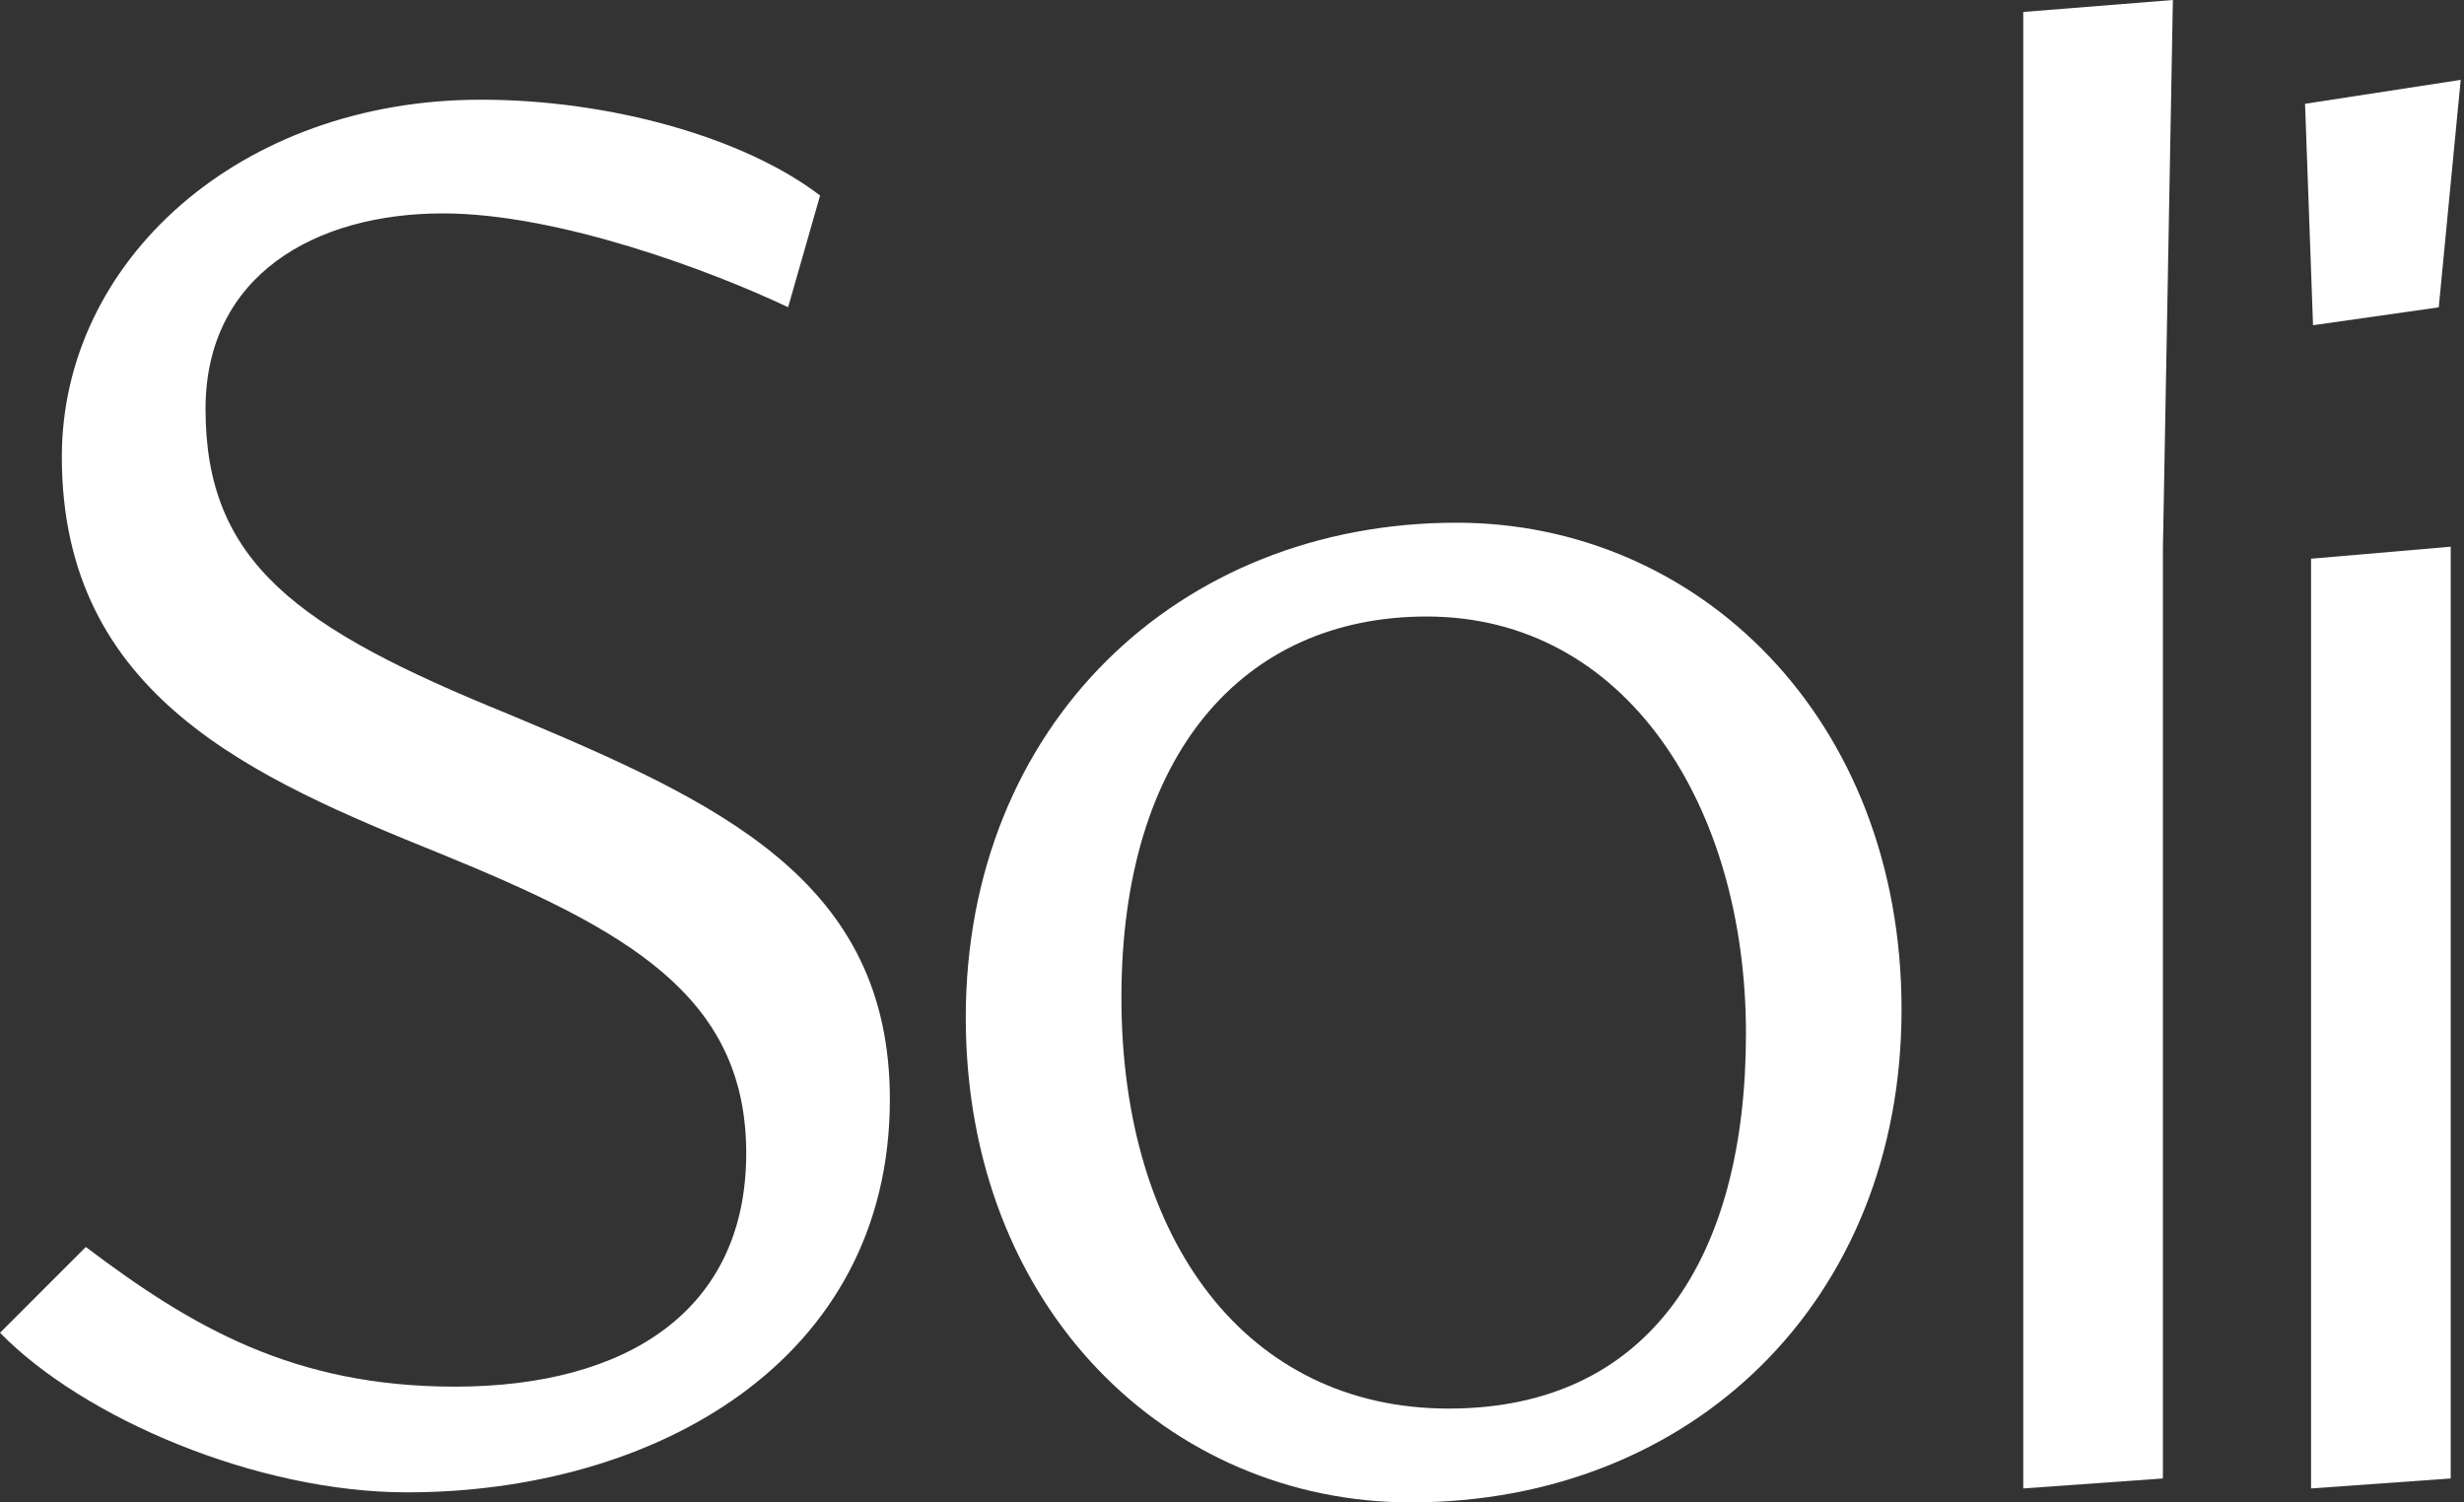 <svg width="41" height="25" viewBox="0 0 41 25" fill="none" xmlns="http://www.w3.org/2000/svg">
<rect x="0" y="0" width="41" height="25" fill="#333333" stroke="none"/>
<path d="M0 22.178L1.428 20.75C3.187 22.078 4.881 23.074 7.57 23.074C10.425 23.074 12.417 21.812 12.417 19.189C12.417 16.566 10.425 15.471 7.338 14.209C4.217 12.947 1.029 11.586 1.029 7.602C1.029 4.348 3.984 1.659 8.002 1.659C10.16 1.659 12.384 2.29 13.646 3.253L13.114 5.112C11.853 4.514 9.297 3.551 7.37 3.551C5.246 3.551 3.42 4.58 3.42 6.805C3.42 9.361 4.947 10.457 8.466 11.885C11.953 13.345 14.807 14.64 14.807 18.293C14.807 22.675 10.857 24.833 6.773 24.833C4.283 24.833 1.394 23.605 0 22.177L0 22.178Z" fill="white"/>
<path d="M16.07 16.932C16.07 12.085 19.589 8.698 24.238 8.698C28.255 8.698 31.641 11.952 31.641 16.799C31.641 21.647 28.155 25 23.474 25C19.457 25 16.07 21.779 16.07 16.932ZM29.052 17.198C29.052 13.413 27.059 10.259 23.74 10.259C20.685 10.259 18.66 12.55 18.66 16.6C18.66 20.65 20.751 23.439 24.105 23.439C27.459 23.439 29.052 20.916 29.052 17.197V17.198Z" fill="white"/>
<path d="M33.666 0.199L36.156 0L35.99 9.13V24.602L33.666 24.768V0.199Z" fill="white"/>
<path d="M38.355 1.727L40.945 1.329L40.58 5.114L38.488 5.412L38.355 1.727ZM38.455 9.297L40.779 9.097V24.602L38.455 24.768V9.296V9.297Z" fill="white"/>
</svg>
